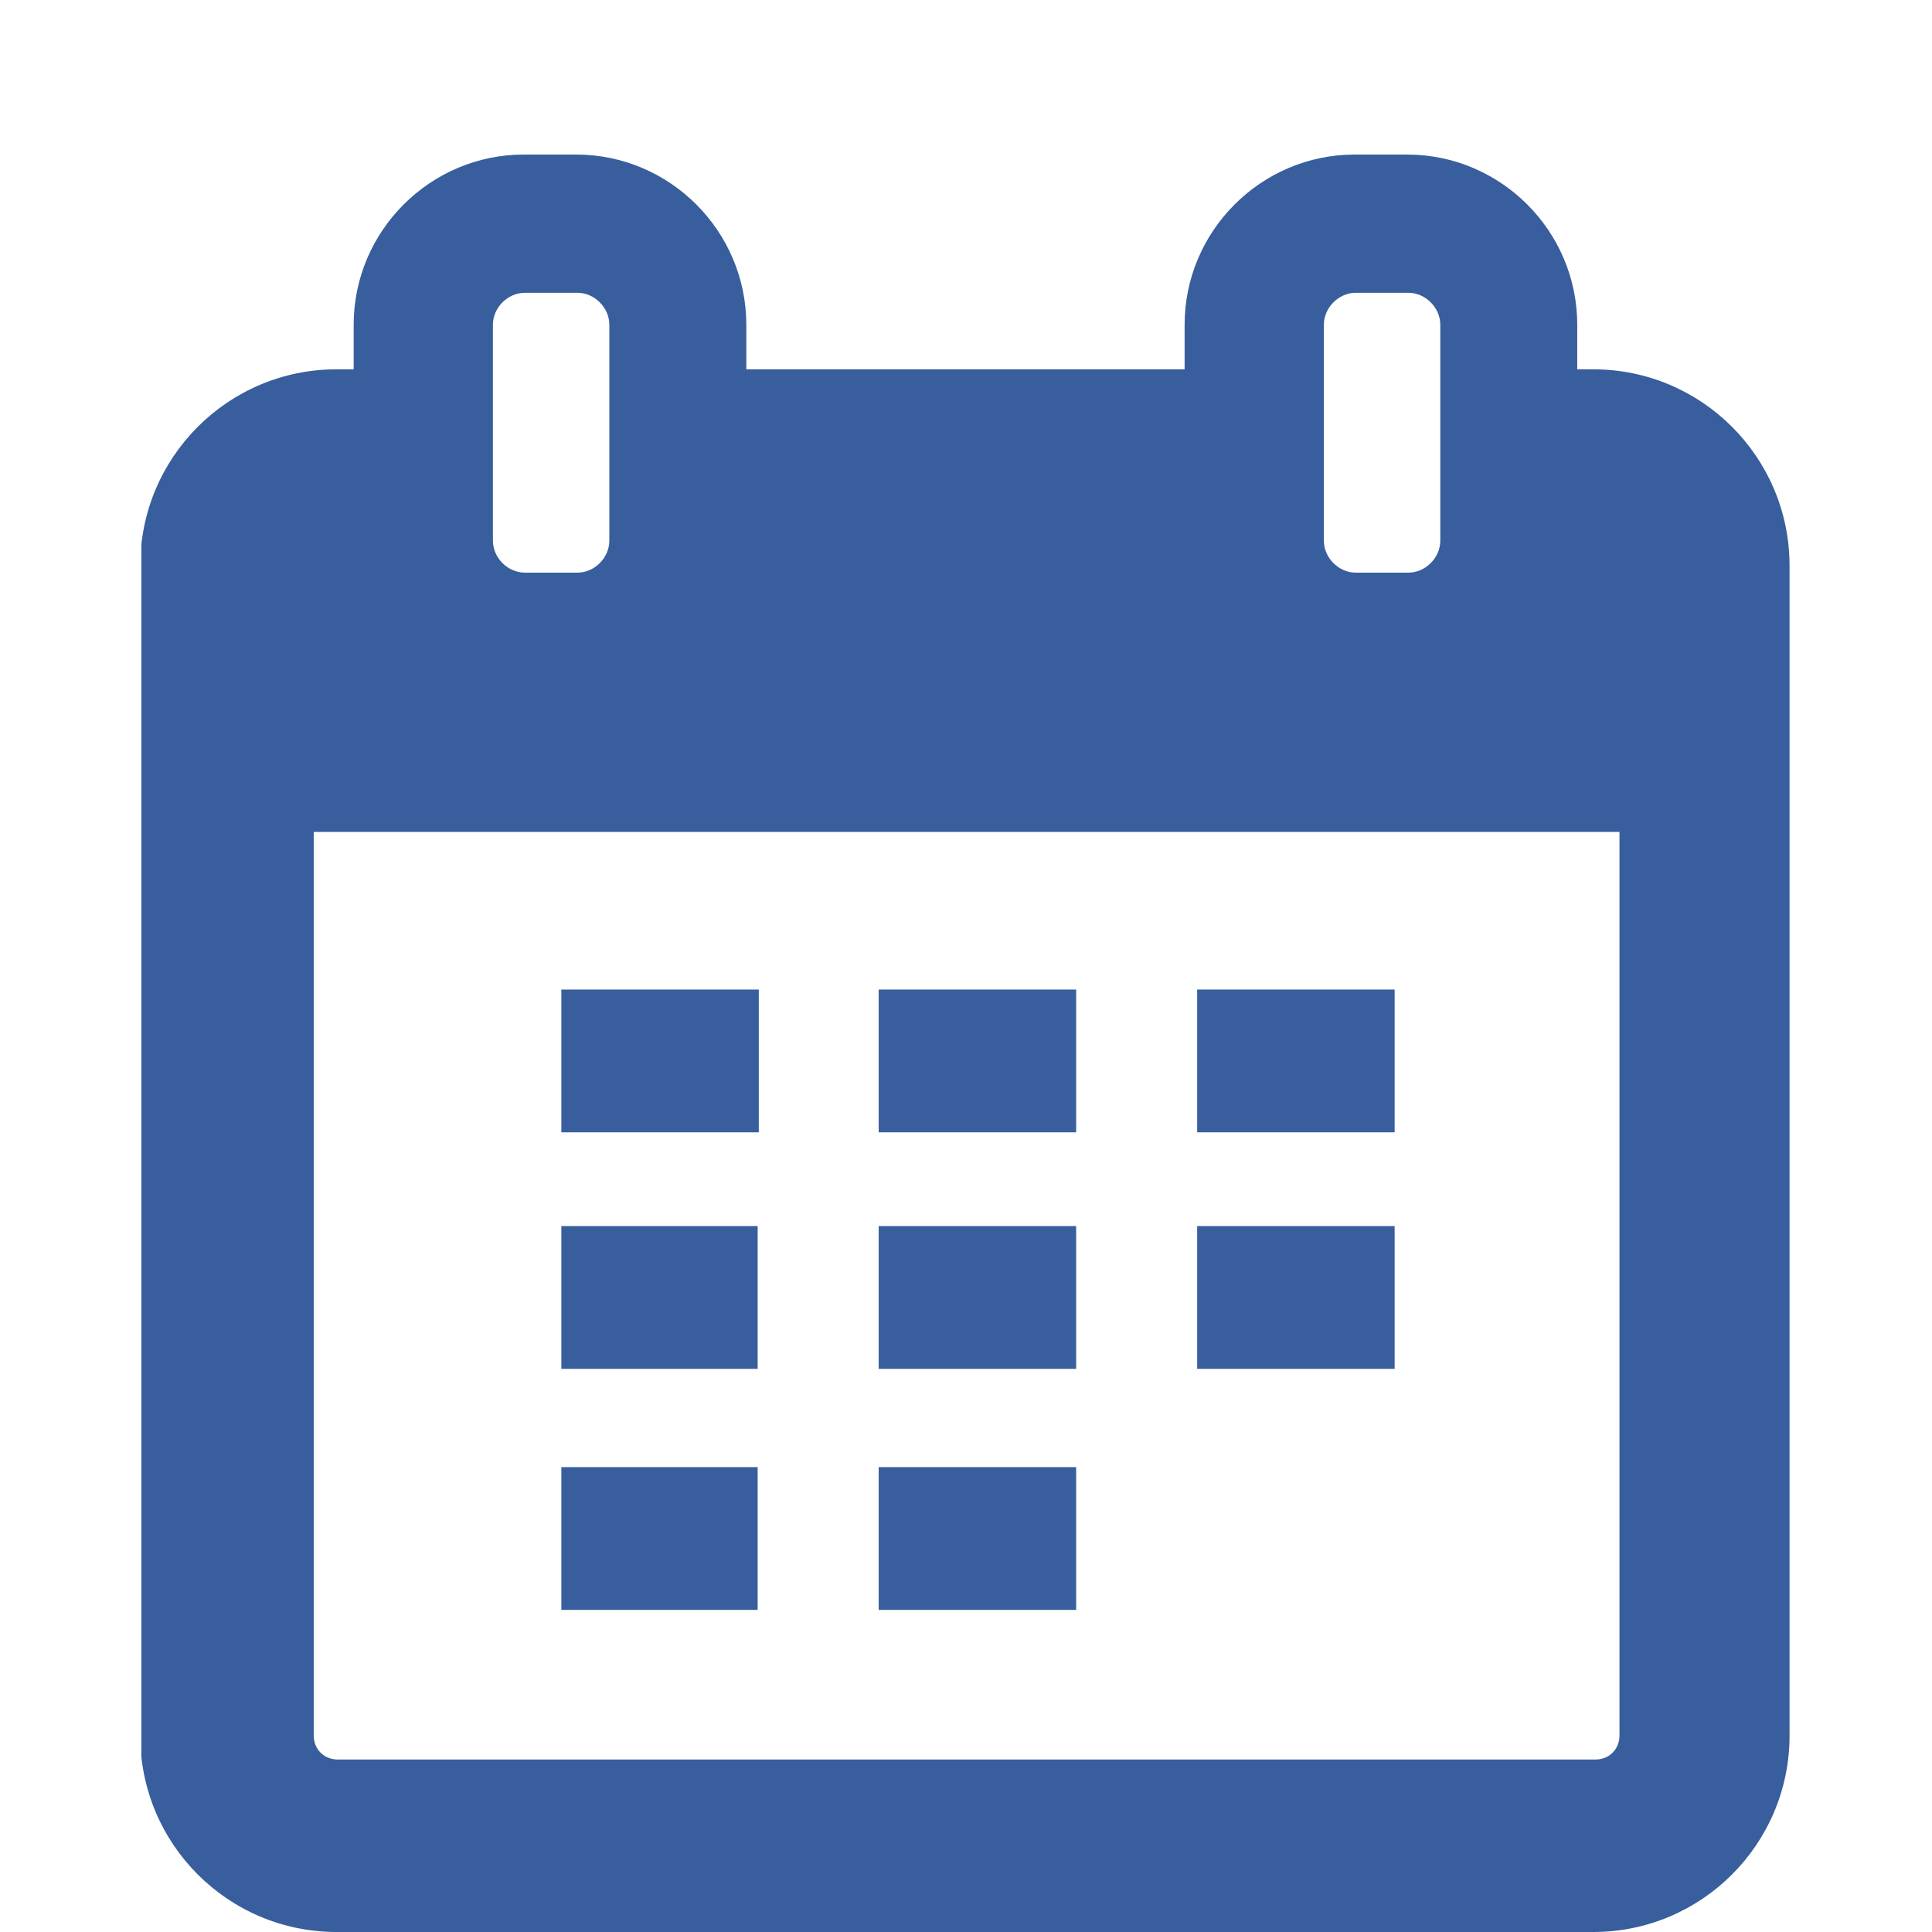 <svg width="100" height="100" viewBox="0 0 100 100" fill="none" xmlns="http://www.w3.org/2000/svg">
<g clip-path="url(#clip0_5311_9404)">
<path d="M82.525 19.116H81.638V16.81C81.638 11.961 77.68 8 72.836 8H70.118C65.274 8 61.315 11.961 61.315 16.81V19.116H38.629V16.81C38.629 11.961 34.67 8 29.826 8H27.108C22.264 8 18.306 11.961 18.306 16.81V19.116H17.419C11.807 19.116 7.258 23.668 7.258 29.285V89.83C7.258 95.447 11.807 100 17.419 100H82.466C88.078 100 92.627 95.447 92.627 89.83V29.285C92.627 23.668 88.078 19.116 82.466 19.116H82.525ZM68.523 16.81C68.523 15.923 69.291 15.154 70.177 15.154H72.895C73.781 15.154 74.549 15.923 74.549 16.81V27.985C74.549 28.872 73.781 29.64 72.895 29.64H70.177C69.291 29.64 68.523 28.872 68.523 27.985V16.81ZM25.513 16.81C25.513 15.923 26.281 15.154 27.168 15.154H29.885C30.771 15.154 31.539 15.923 31.539 16.81V27.985C31.539 28.872 30.771 29.64 29.885 29.64H27.168C26.281 29.64 25.513 28.872 25.513 27.985V16.81ZM83.824 89.83C83.824 90.54 83.293 91.072 82.584 91.072H17.479C16.77 91.072 16.238 90.54 16.238 89.83V43.062H83.824V89.83Z" fill="#385E9D"/>
<path d="M55.701 51.219H45.48V58.609H55.701V51.219Z" fill="#385E9D"/>
<path d="M72.186 51.219H61.965V58.609H72.186V51.219Z" fill="#385E9D"/>
<path d="M55.701 63.461H45.48V70.852H55.701V63.461Z" fill="#385E9D"/>
<path d="M72.186 63.461H61.965V70.852H72.186V63.461Z" fill="#385E9D"/>
<path d="M55.701 75.938H45.48V83.328H55.701V75.938Z" fill="#385E9D"/>
<path d="M39.216 63.461H29.055V70.852H39.216V63.461Z" fill="#385E9D"/>
<path d="M39.216 75.938H29.055V83.328H39.216V75.938Z" fill="#385E9D"/>
<path d="M39.275 51.219H29.055V58.609H39.275V51.219Z" fill="#385E9D"/>
</g>
<defs>
<clipPath id="clip0_5311_9404">
<rect width="85.369" height="92" fill="white" transform="translate(7.316 8)"/>
</clipPath>
</defs>
</svg>
